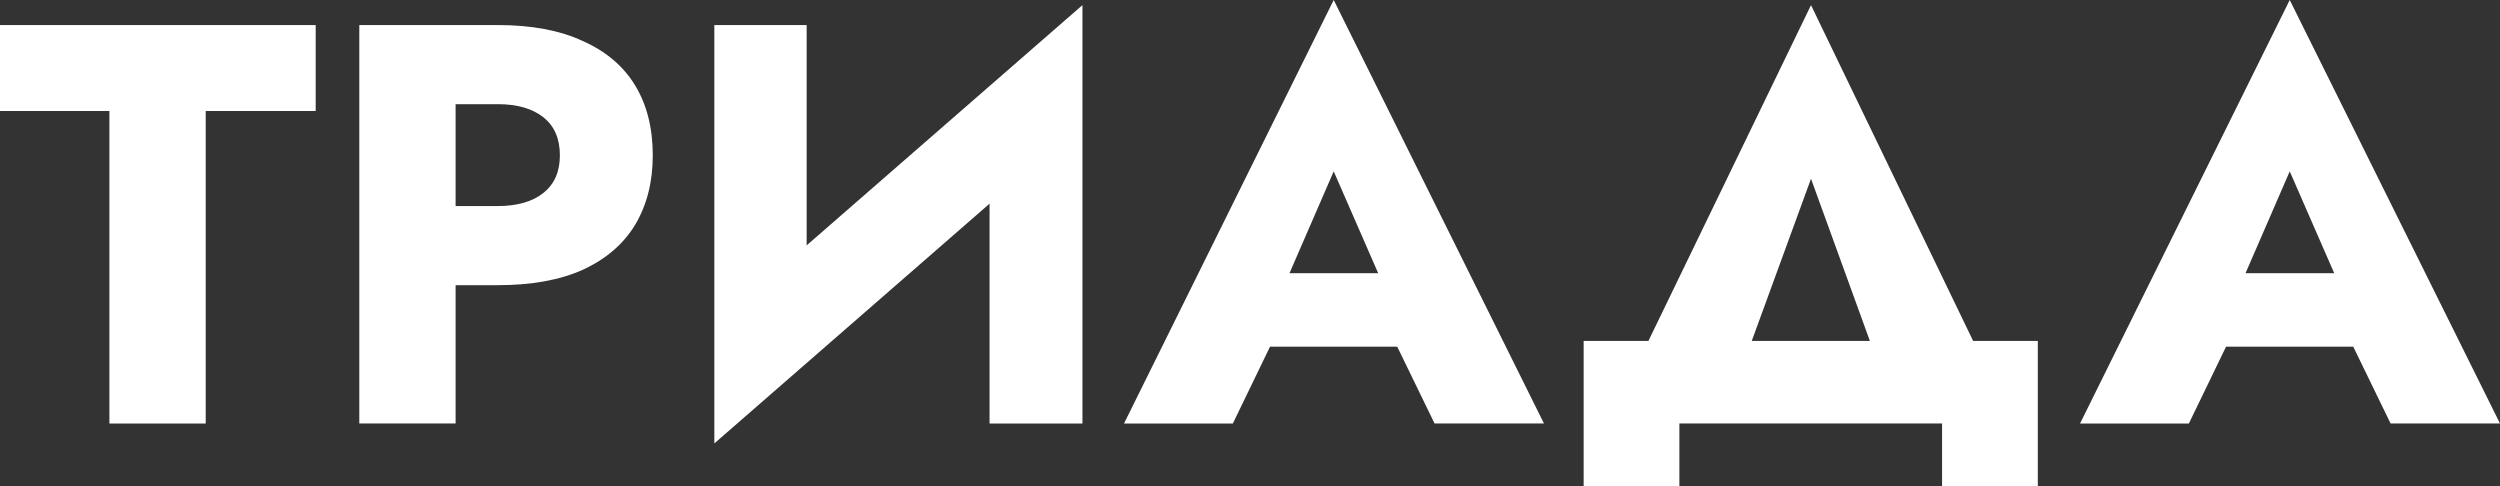 <svg xmlns="http://www.w3.org/2000/svg" width="1440" height="280" fill="none" viewBox="0 0 1440 280"><rect x="0" y="0" width="1440" height="280" fill="#333333" stroke="none"/><g fill="#fff" clip-path="url(#a)"><path d="M0 63.934V14.426h181.835v49.508h-63.347v180h-55.47v-180zm206.959-49.508h55.47v229.508h-55.47zM241.751 60V14.426h44.966q29.213 0 48.905 9.18 20.022 8.853 30.197 25.574t10.175 40.328q0 22.951-10.175 40-10.175 16.722-30.197 25.902-19.692 8.852-48.905 8.852h-44.966v-45.573h44.966q16.74 0 26.258-7.541t9.519-21.64q0-14.426-9.519-21.967T286.717 60zm380.096 12.131L411.457 255.41l1.641-69.18L623.489 2.95zM464.629 14.426v186.558l-53.172 54.426V14.426zm158.86-11.475v240.983h-53.501V59.344zm84.663 196.721 3.939-42.295h113.893l3.61 42.295zm60.065-100.983-32.166 74.098 2.626 12.131-28.556 59.016h-62.69L768.217 0l121.114 243.934h-63.019l-27.571-56.721 1.97-14.098zm274.923 4.262-47.917 131.147H931.22L1043.14 2.951l111.6 231.147h-64zm75.49 140.983H967.324V280h-55.141v-83.607h261.597V280h-55.15zm140.19-44.262 3.94-42.295h113.89l3.61 42.295zm60.07-100.983-32.17 74.098 2.63 12.131-28.56 59.016h-62.69L1318.89 0 1440 243.934h-63.02l-27.57-56.721 1.97-14.098z"/></g><defs><clipPath id="a"><path fill="#fff" d="M0 0h1440v280H0z"/></clipPath></defs></svg>